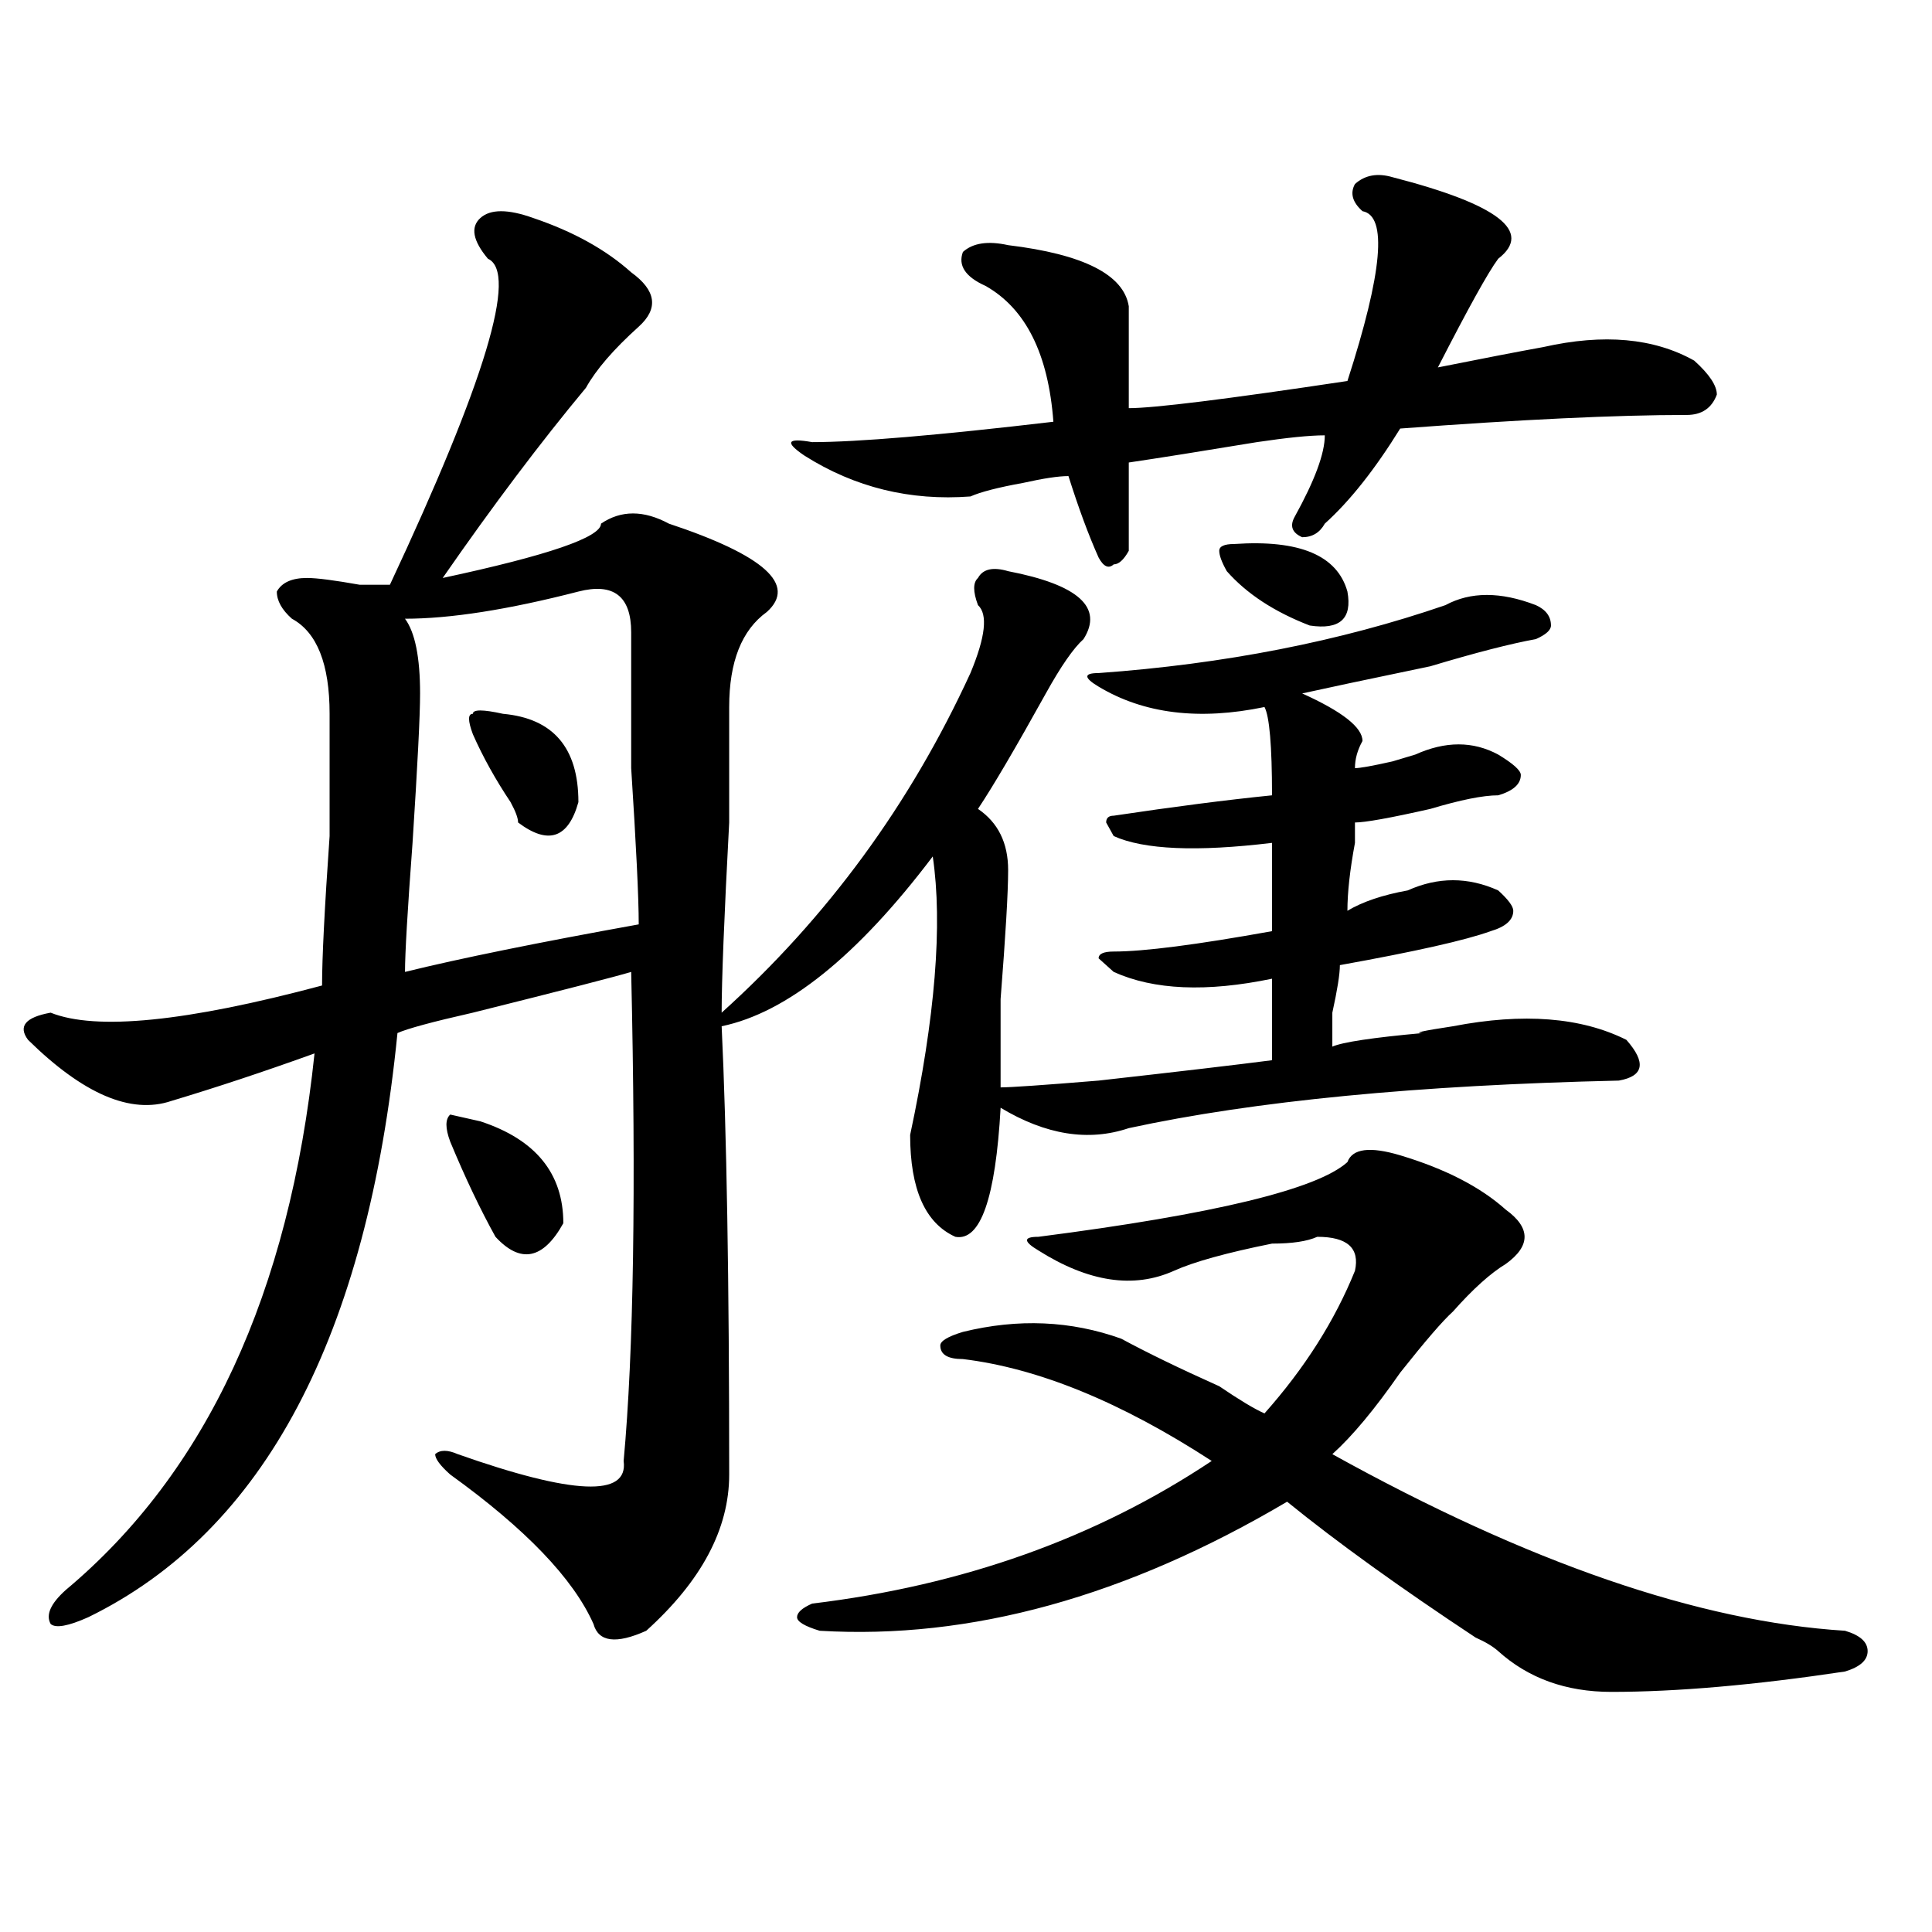 <?xml version="1.0" encoding="utf-8"?>
<!-- Generator: Adobe Illustrator 16.0.0, SVG Export Plug-In . SVG Version: 6.00 Build 0)  -->
<!DOCTYPE svg PUBLIC "-//W3C//DTD SVG 1.1//EN" "http://www.w3.org/Graphics/SVG/1.1/DTD/svg11.dtd">
<svg version="1.1" id="图层_1" xmlns="http://www.w3.org/2000/svg" xmlns:xlink="http://www.w3.org/1999/xlink" x="0px" y="0px"
	 width="1000px" height="1000px" viewBox="0 0 1000 1000" enable-background="new 0 0 1000 1000" xml:space="preserve">
<path d="M275.969,112.828c20.792,7.031,37.683,16.424,50.73,28.125c12.987,9.393,14.268,18.786,3.902,28.125
	c-13.048,11.755-22.134,22.302-27.316,31.641c-23.414,28.125-48.169,60.974-74.145,98.438c54.633-11.7,81.949-21.094,81.949-28.125
	c10.366-7.031,22.072-7.031,35.121,0c49.389,16.425,66.34,31.641,50.73,45.703c-13.049,9.394-19.512,25.817-19.512,49.219
	c0,7.031,0,26.972,0,59.766c-2.622,49.219-3.902,82.067-3.902,98.438c54.633-49.219,97.559-107.776,128.777-175.781
	c7.805-18.731,9.085-30.433,3.902-35.156c-2.622-7.031-2.622-11.7,0-14.063c2.561-4.669,7.805-5.823,15.609-3.516
	c36.401,7.031,49.389,18.786,39.023,35.156c-5.244,4.724-11.707,14.063-19.512,28.125c-15.609,28.125-27.316,48.065-35.121,59.766
	c10.365,7.031,15.609,17.578,15.609,31.641c0,11.755-1.342,34.003-3.902,66.797c0,23.456,0,38.672,0,45.703
	c5.183,0,22.072-1.153,50.73-3.516c41.584-4.669,71.522-8.185,89.754-10.547c0-18.731,0-32.794,0-42.188
	c-33.841,7.031-61.157,5.878-81.949-3.516l-7.805-7.031c0-2.308,2.561-3.516,7.805-3.516c15.609,0,42.926-3.516,81.949-10.547
	c0-18.731,0-33.948,0-45.703c-39.023,4.724-66.34,3.516-81.949-3.516l-3.902-7.031c0-2.308,1.28-3.516,3.902-3.516
	c31.219-4.669,58.535-8.185,81.949-10.547c0-25.763-1.342-40.979-3.902-45.703c-33.841,7.031-62.438,3.516-85.852-10.547
	c-7.805-4.669-7.805-7.031,0-7.031c64.998-4.669,124.875-16.37,179.508-35.156c12.987-7.031,28.597-7.031,46.828,0
	c5.183,2.362,7.805,5.878,7.805,10.547c0,2.362-2.622,4.724-7.805,7.031c-13.049,2.362-31.219,7.031-54.633,14.063
	c-33.841,7.031-55.975,11.755-66.34,14.063c20.792,9.394,31.219,17.578,31.219,24.609c-2.622,4.724-3.902,9.394-3.902,14.063
	c2.561,0,9.085-1.153,19.512-3.516l11.707-3.516c15.609-7.031,29.877-7.031,42.926,0c7.805,4.724,11.707,8.239,11.707,10.547
	c0,4.724-3.902,8.239-11.707,10.547c-7.805,0-19.512,2.362-35.121,7.031c-20.854,4.724-33.841,7.031-39.023,7.031
	c0,2.362,0,5.878,0,10.547c-2.622,14.063-3.902,25.817-3.902,35.156c7.805-4.669,18.17-8.185,31.219-10.547
	c15.609-7.031,31.219-7.031,46.828,0c5.183,4.724,7.805,8.239,7.805,10.547c0,4.724-3.902,8.239-11.707,10.547
	c-13.049,4.724-39.023,10.547-78.047,17.578c0,4.724-1.342,12.909-3.902,24.609c0,9.394,0,15.271,0,17.578
	c5.183-2.308,20.792-4.669,46.828-7.031c-5.244,0,0-1.153,15.609-3.516c36.401-7.031,66.34-4.669,89.754,7.031
	c10.365,11.755,9.085,18.786-3.902,21.094c-104.083,2.362-188.654,10.547-253.652,24.609c-20.854,7.031-42.926,3.516-66.34-10.547
	c-2.622,46.911-10.427,69.159-23.414,66.797c-15.609-7.031-23.414-24.609-23.414-52.734c12.987-60.919,16.89-108.984,11.707-144.141
	c-39.023,51.581-75.486,80.859-109.266,87.891c2.561,53.942,3.902,131.286,3.902,232.031c0,28.125-14.329,55.041-42.926,80.859
	c-15.609,7.031-24.755,5.822-27.316-3.516c-10.427-23.456-35.121-49.219-74.145-77.344c-5.243-4.669-7.805-8.185-7.805-10.547
	c2.562-2.308,6.464-2.308,11.707,0c59.815,21.094,88.413,22.302,85.852,3.516c5.183-56.25,6.464-140.625,3.902-253.125
	c-7.805,2.362-35.121,9.394-81.949,21.094c-20.853,4.724-33.841,8.239-39.023,10.547c-15.609,157.05-68.962,257.849-159.996,302.344
	c-10.427,4.669-16.95,5.822-19.512,3.516c-2.622-4.725,0-10.547,7.805-17.578c72.804-60.919,115.729-153.479,128.777-277.734
	c-26.036,9.394-50.73,17.578-74.145,24.609c-20.853,7.031-45.548-3.516-74.145-31.641c-5.243-7.031-1.341-11.7,11.707-14.063
	c23.414,9.394,70.242,4.724,140.484-14.063c0-14.063,1.28-39.825,3.902-77.344c0-32.794,0-53.888,0-63.281
	c0-25.763-6.524-42.188-19.512-49.219c-5.243-4.669-7.805-9.339-7.805-14.063c2.562-4.669,7.805-7.031,15.609-7.031
	c5.183,0,14.269,1.208,27.316,3.516c7.805,0,12.987,0,15.609,0c49.39-105.469,66.34-161.719,50.73-168.75
	c-7.805-9.339-9.146-16.37-3.902-21.094C253.835,108.159,262.921,108.159,275.969,112.828z M299.383,306.188
	c-36.462,9.394-66.34,14.063-89.754,14.063c5.183,7.031,7.805,19.94,7.805,38.672c0,11.755-1.341,37.519-3.902,77.344
	c-2.622,35.156-3.902,57.458-3.902,66.797c28.597-7.031,68.901-15.216,120.973-24.609c0-14.063-1.341-40.979-3.902-80.859
	c0-37.464,0-60.919,0-70.313C326.699,308.55,317.554,301.519,299.383,306.188z M248.652,580.406
	c28.597,9.394,42.926,26.972,42.926,52.734c-10.427,18.786-22.134,21.094-35.121,7.031c-7.805-14.063-15.609-30.433-23.414-49.219
	c-2.622-7.031-2.622-11.7,0-14.063L248.652,580.406z M260.359,369.469c25.976,2.362,39.023,17.578,39.023,45.703
	c-5.243,18.786-15.609,22.302-31.219,10.547c0-2.308-1.341-5.823-3.902-10.547c-7.805-11.7-14.329-23.401-19.512-35.156
	c-2.622-7.031-2.622-10.547,0-10.547C244.75,367.161,249.933,367.161,260.359,369.469z M720.836,91.734
	c54.633,14.063,72.803,28.125,54.633,42.188c-5.244,7.031-15.609,25.817-31.219,56.25c23.414-4.669,41.584-8.185,54.633-10.547
	c31.219-7.031,57.193-4.669,78.047,7.031c7.805,7.031,11.707,12.909,11.707,17.578c-2.622,7.031-7.805,10.547-15.609,10.547
	c-36.463,0-85.852,2.362-148.289,7.031c-13.049,21.094-26.036,37.519-39.023,49.219c-2.622,4.724-6.524,7.031-11.707,7.031
	c-5.244-2.308-6.524-5.823-3.902-10.547c10.365-18.731,15.609-32.794,15.609-42.188c-7.805,0-19.512,1.208-35.121,3.516
	c-28.658,4.724-50.73,8.239-66.34,10.547c0,18.786,0,34.003,0,45.703c-2.622,4.724-5.244,7.031-7.805,7.031
	c-2.622,2.362-5.244,1.208-7.805-3.516c-5.244-11.7-10.427-25.763-15.609-42.188c-5.244,0-13.049,1.208-23.414,3.516
	c-13.049,2.362-22.134,4.724-27.316,7.031c-31.219,2.362-59.877-4.669-85.852-21.094c-10.427-7.031-9.146-9.339,3.902-7.031
	c23.414,0,64.998-3.516,124.875-10.547c-2.622-35.156-14.329-58.558-35.121-70.313c-10.427-4.669-14.329-10.547-11.707-17.578
	c5.183-4.669,12.987-5.823,23.414-3.516c39.023,4.724,59.815,15.271,62.438,31.641c0,16.425,0,34.003,0,52.734
	c12.987,0,50.73-4.669,113.168-14.063c18.17-56.25,20.792-85.529,7.805-87.891c-5.244-4.669-6.524-9.339-3.902-14.063
	C706.507,90.581,713.031,89.427,720.836,91.734z M724.738,597.984c23.414,7.031,41.584,16.425,54.633,28.125
	c12.987,9.394,12.987,18.786,0,28.125c-7.805,4.724-16.951,12.909-27.316,24.609c-5.244,4.724-14.329,15.271-27.316,31.641
	c-13.049,18.786-24.756,32.849-35.121,42.188c101.461,56.25,189.873,86.682,265.359,91.406c7.805,2.307,11.707,5.822,11.707,10.547
	c0,4.669-3.902,8.185-11.707,10.547c-46.828,7.031-87.193,10.547-120.973,10.547c-23.414,0-42.926-7.031-58.535-21.094
	c-2.622-2.362-6.524-4.725-11.707-7.031c-39.023-25.818-71.584-49.219-97.559-70.313c-83.291,49.219-163.898,71.466-241.945,66.797
	c-7.805-2.362-11.707-4.725-11.707-7.031c0-2.362,2.561-4.725,7.805-7.031c78.047-9.394,146.947-33.948,206.824-73.828
	c-46.828-30.433-89.754-48.011-128.777-52.734c-7.805,0-11.707-2.308-11.707-7.031c0-2.308,3.902-4.669,11.707-7.031
	c28.597-7.031,55.913-5.823,81.949,3.516c12.987,7.031,29.877,15.271,50.73,24.609c10.365,7.031,18.17,11.755,23.414,14.063
	c20.792-23.401,36.401-48.011,46.828-73.828c2.561-11.7-3.902-17.578-19.512-17.578c-5.244,2.362-13.049,3.516-23.414,3.516
	c-23.414,4.724-40.365,9.394-50.73,14.063c-20.854,9.394-44.268,5.878-70.242-10.547c-7.805-4.669-7.805-7.031,0-7.031
	c91.034-11.7,144.387-24.609,159.996-38.672C699.982,594.469,709.129,593.315,724.738,597.984z M638.887,281.578
	c33.779-2.308,53.291,5.878,58.535,24.609c2.561,14.063-3.902,19.94-19.512,17.578c-18.231-7.031-32.561-16.37-42.926-28.125
	c-2.622-4.669-3.902-8.185-3.902-10.547C631.082,282.786,633.643,281.578,638.887,281.578z"/>
</svg>
